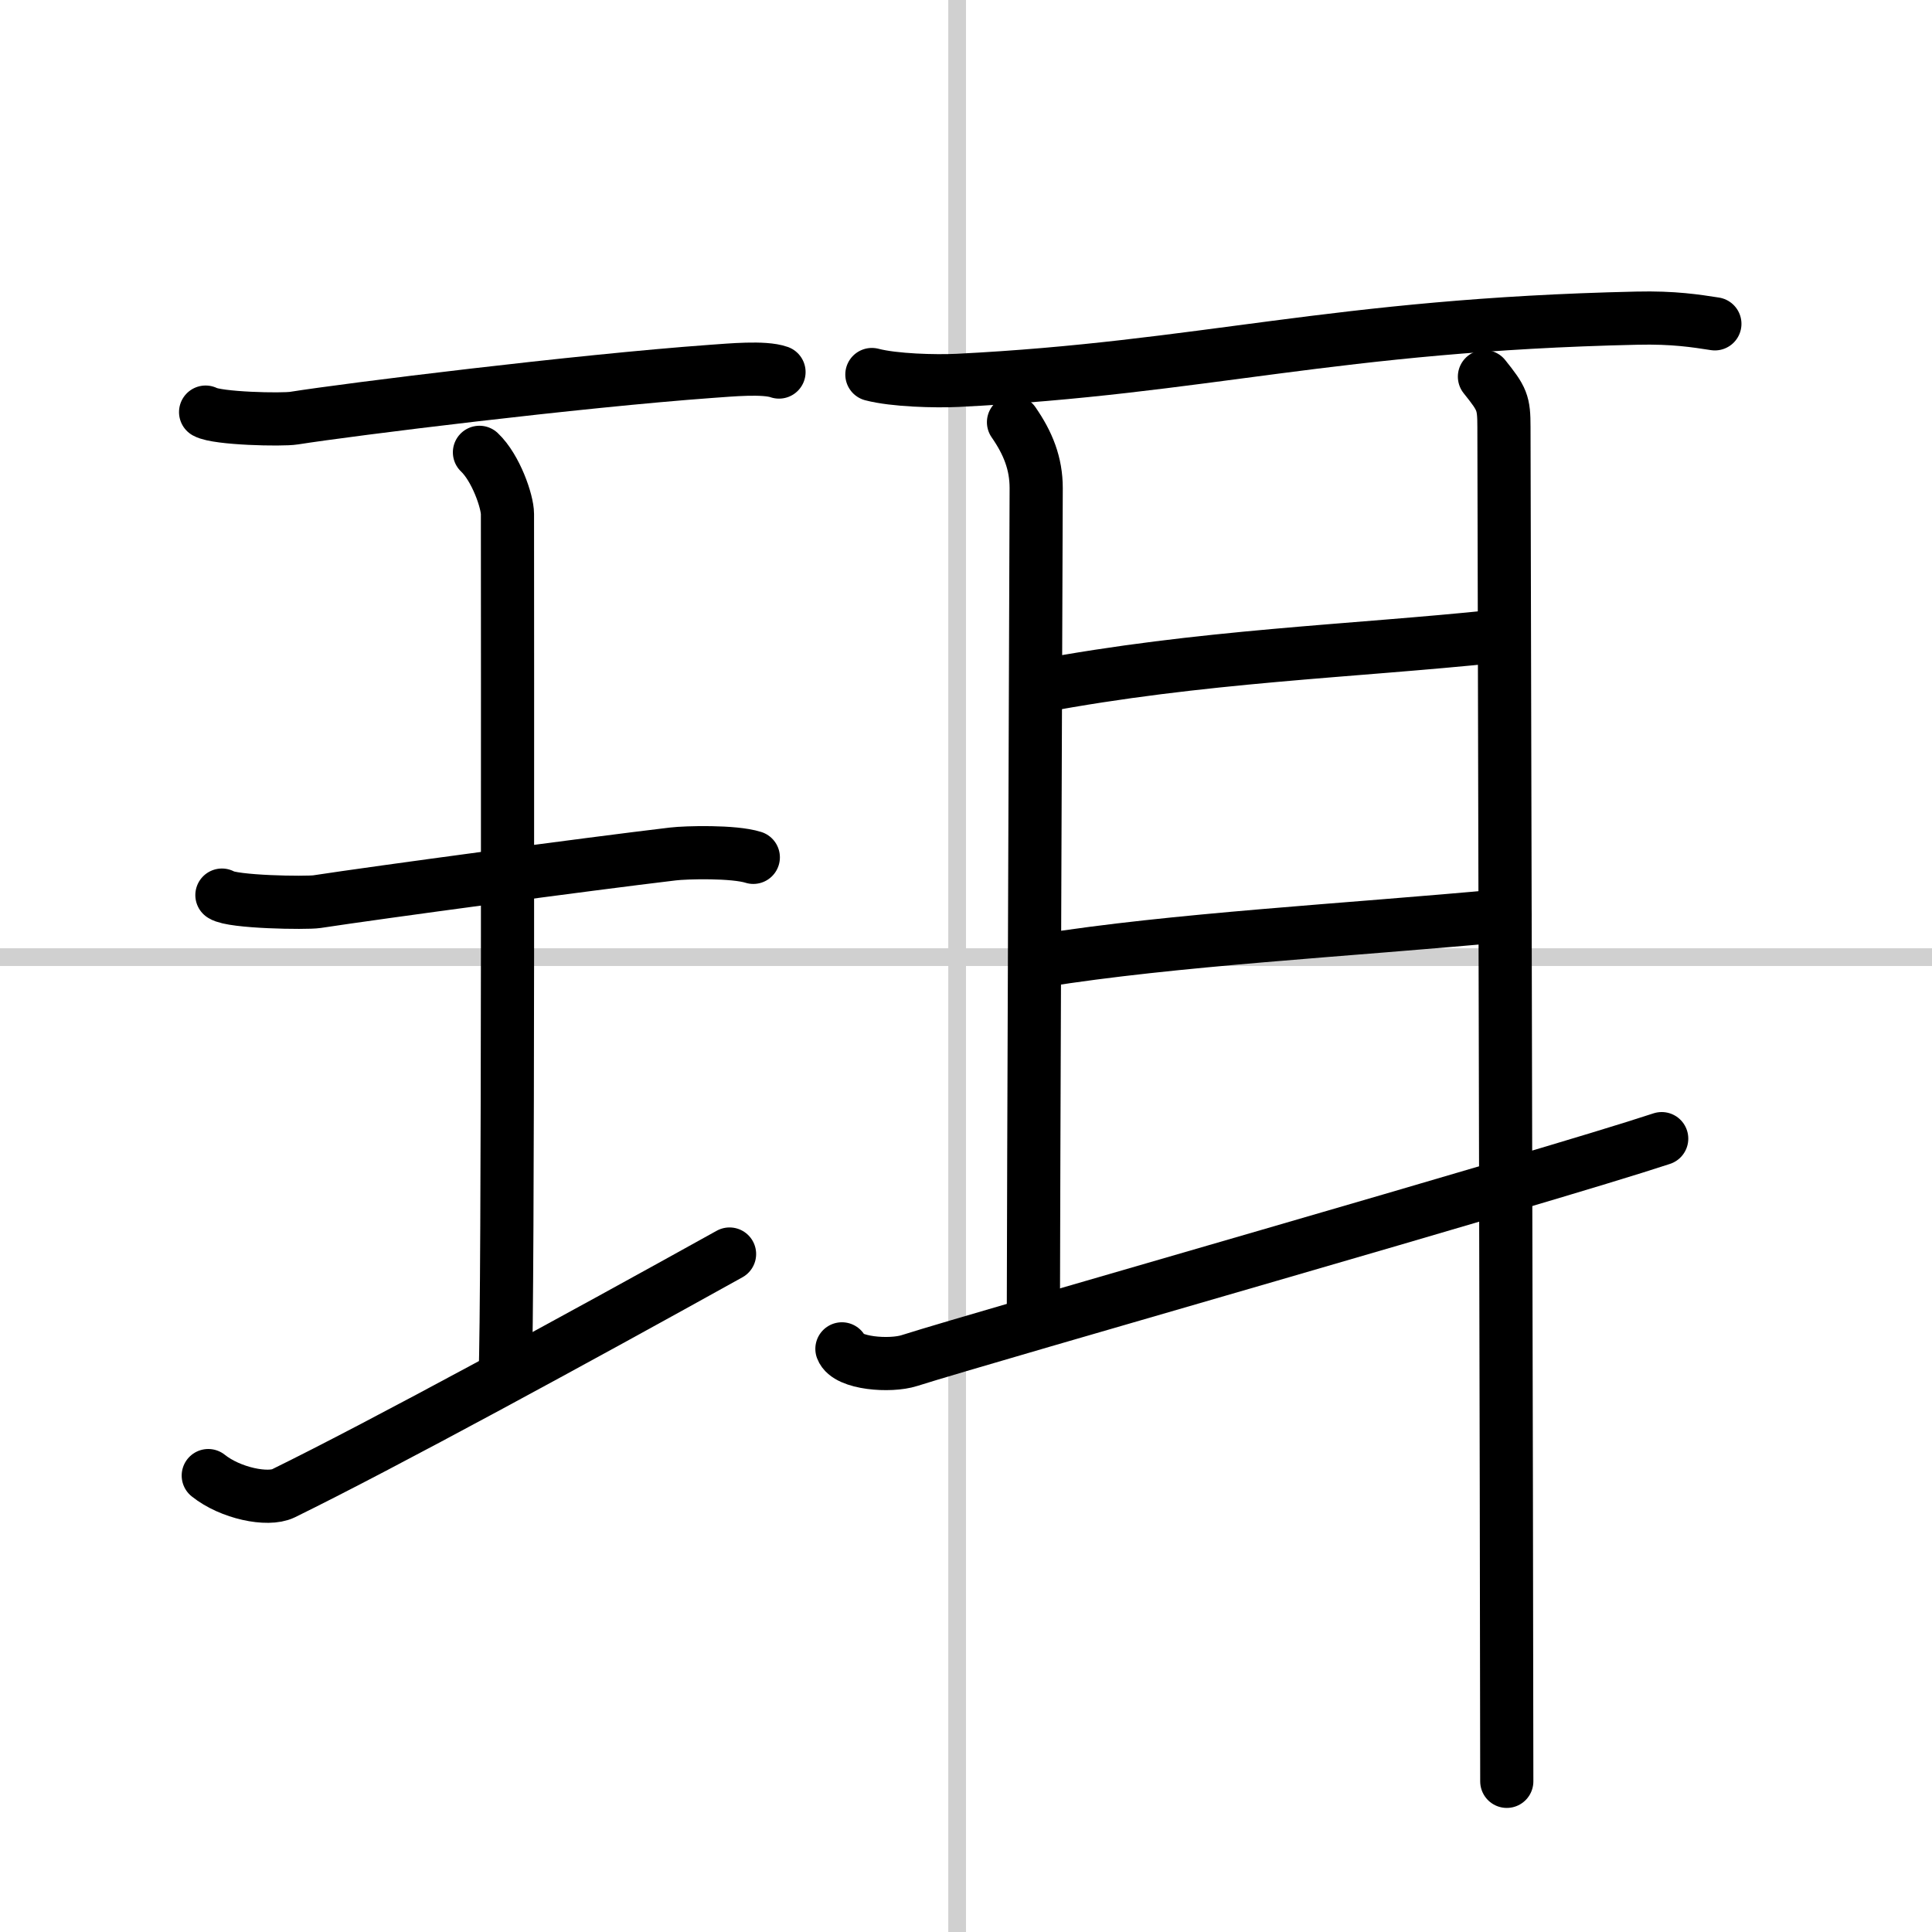 <svg width="400" height="400" viewBox="0 0 109 109" xmlns="http://www.w3.org/2000/svg"><rect x="0" y="0" width="109" height="109" fill="#808080" stroke="none"/><g fill="none" stroke="#000" stroke-linecap="round" stroke-linejoin="round" stroke-width="3"><rect width="100%" height="100%" fill="#fff" stroke="#fff"/><line x1="54" x2="54" y2="109" stroke="#d0d0d0" stroke-width="1"/><line x2="109" y1="54" y2="54" stroke="#d0d0d0" stroke-width="1"/><path d="m11.6 23.25c0.67 0.37 4.31 0.45 4.99 0.34 3.16-0.5 15.98-2.09 23.56-2.64 1.03-0.07 2.95-0.26 3.8 0.04"/><path d="m27.05 25.52c0.93 0.88 1.58 2.78 1.58 3.48 0 5.95 0.05 44.62-0.13 48.57"/><path d="m12.52 50.5c0.59 0.4 4.75 0.46 5.36 0.37 3.47-0.53 15.28-2.12 20.08-2.69 0.74-0.09 3.44-0.16 4.54 0.19"/><path d="m11.75 83.25c1.25 1 3.36 1.43 4.24 1 5.61-2.75 16.62-8.75 25.17-13.5"/><path d="m49.19 21.13c1.26 0.33 3.57 0.39 4.83 0.33 13.86-0.69 21.23-3.13 38.32-3.51 2.1-0.05 3.36 0.16 4.41 0.32"/><path d="m57.18 23.82c0.82 1.18 1.28 2.33 1.28 3.72s-0.16 41.8-0.16 46.79"/><path d="m58.55 38.73c9.2-1.73 17.7-1.98 25.83-2.83"/><path d="m58.74 54.2c7.51-1.2 17.01-1.7 26.17-2.55"/><path d="m47.5 76.1c0.31 0.83 2.72 1.01 3.81 0.66 4.37-1.39 35.72-10.3 42.44-12.52"/><path d="m83.75 21.25c1 1.25 1.1 1.46 1.1 2.85s0.16 65.03 0.16 76.4"/></g></svg>
